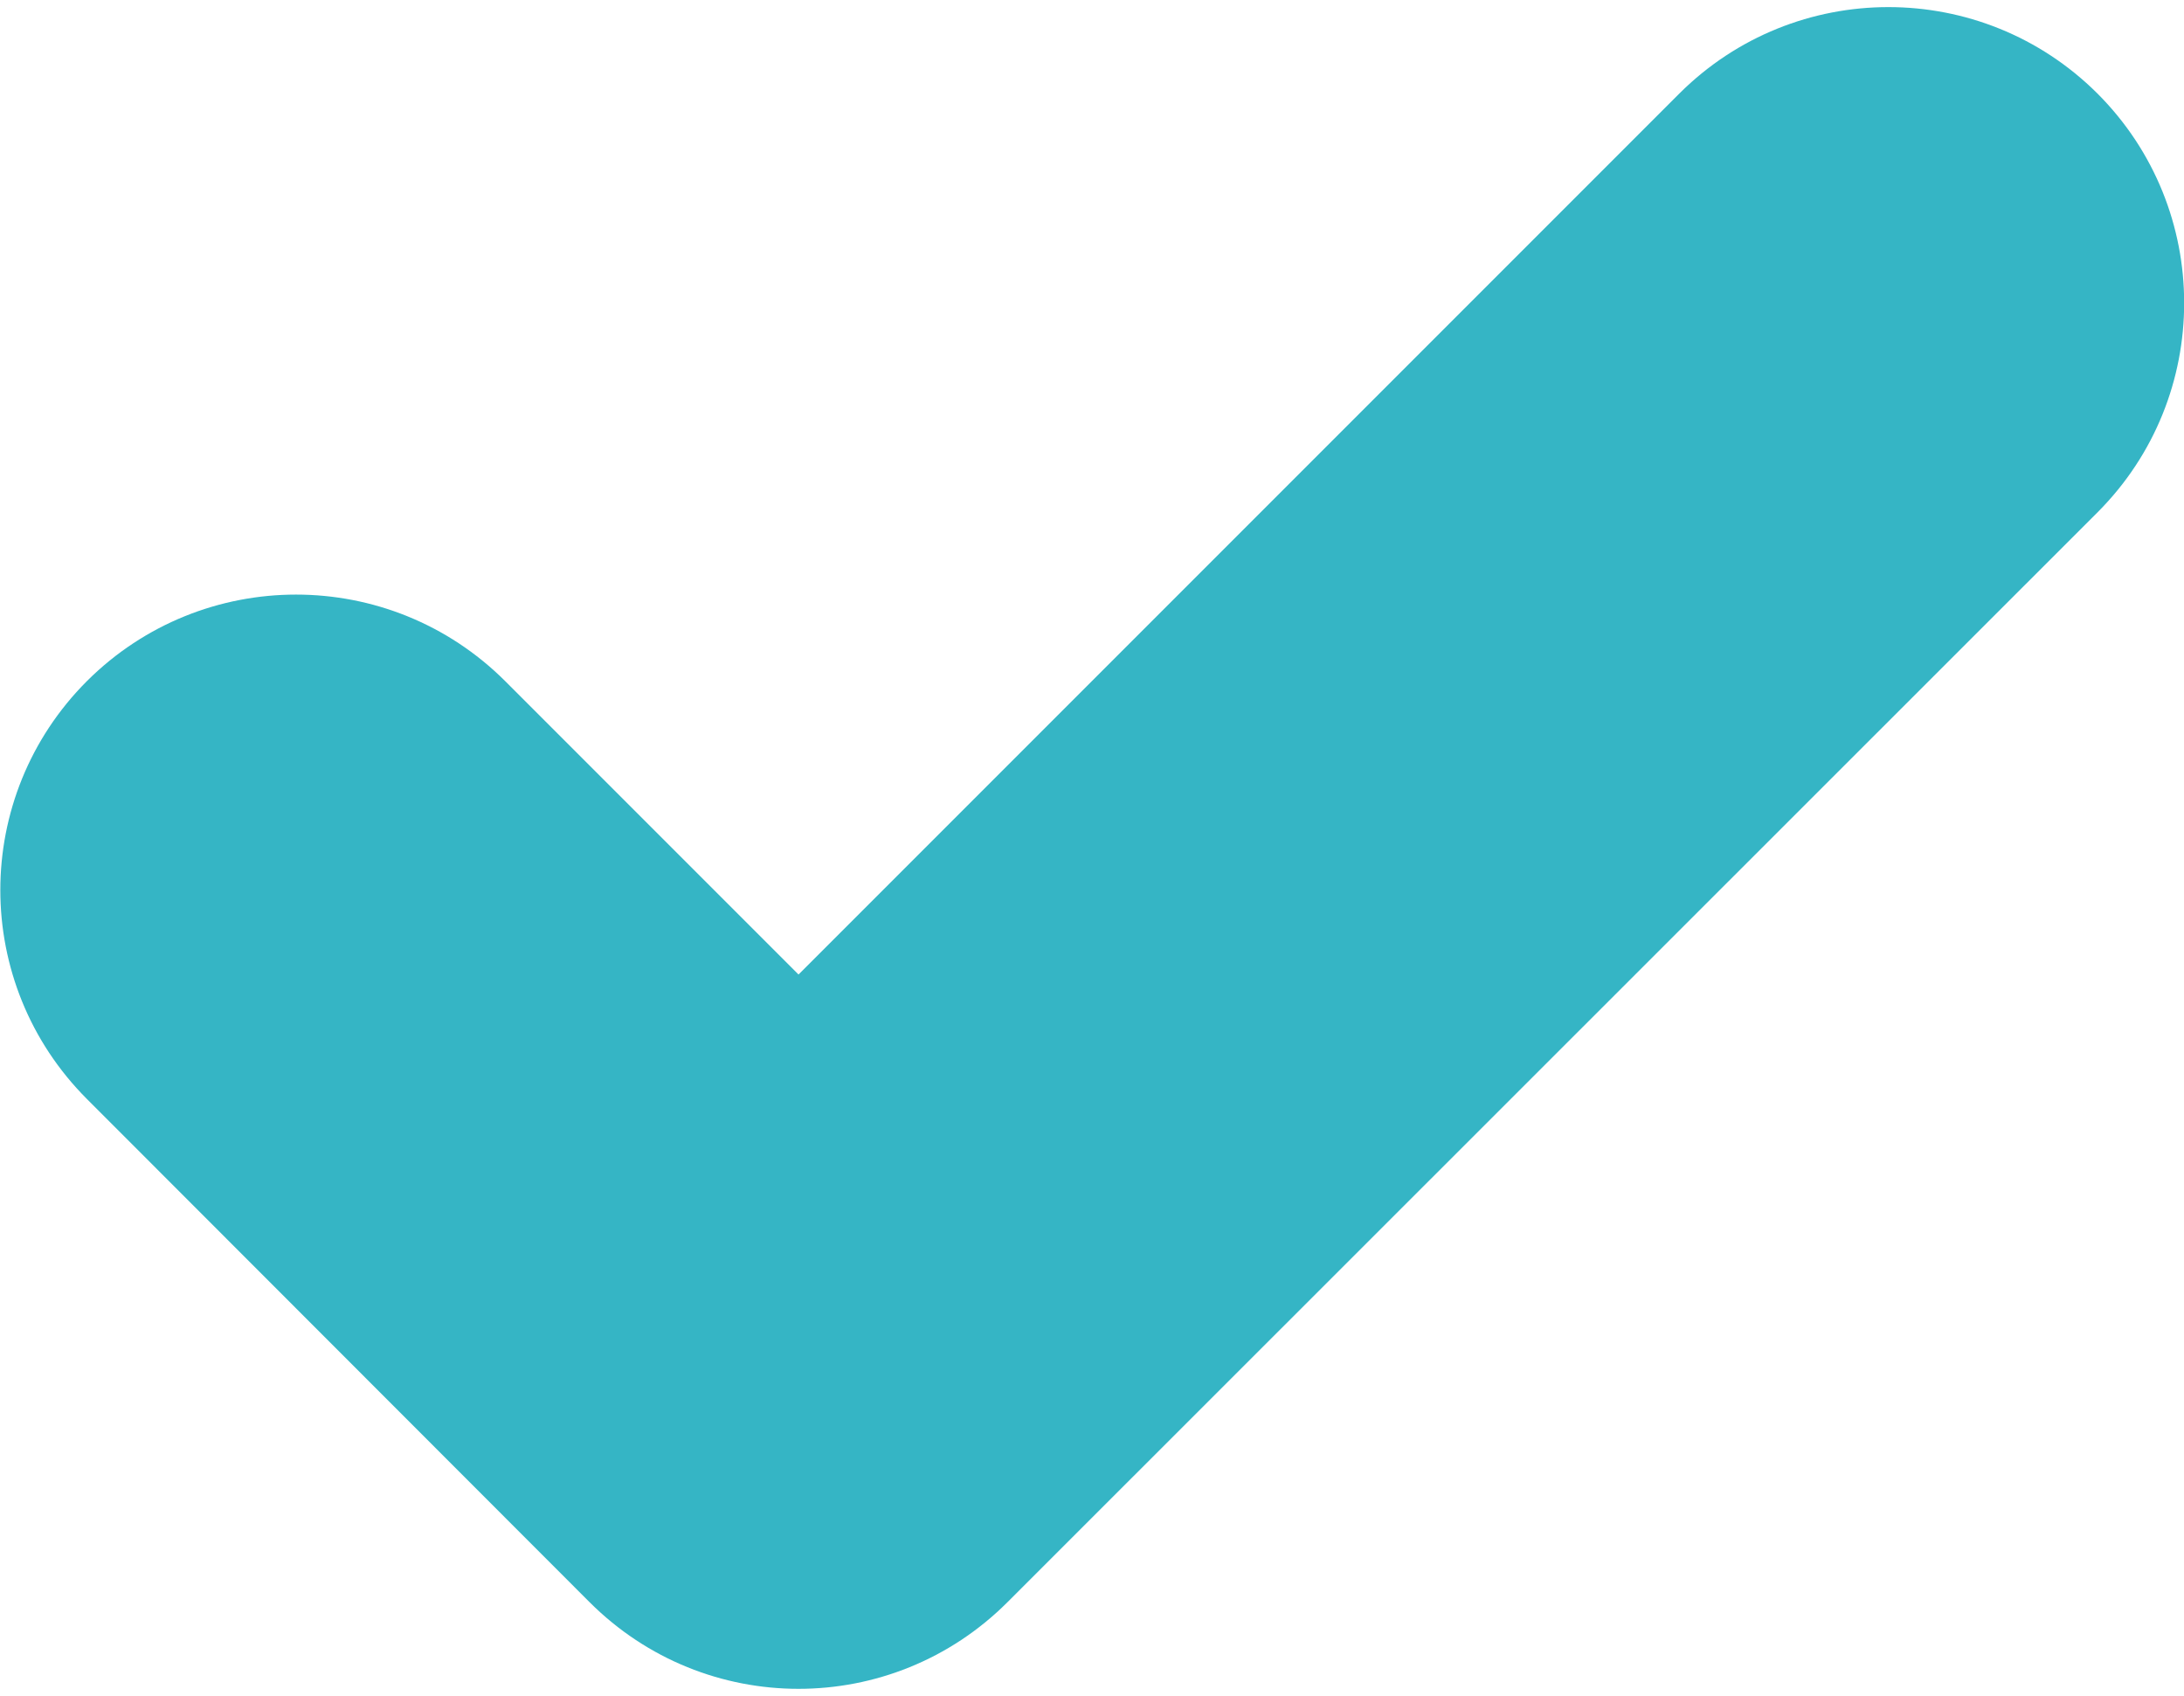 <?xml version="1.0" encoding="UTF-8"?> <svg xmlns="http://www.w3.org/2000/svg" width="286" height="222" viewBox="0 0 286 222" fill="none"> <path d="M274.661 12.241C259.523 -2.841 235.056 -2.841 219.918 12.241L104.569 127.59L66.138 89.159C51 74.077 26.533 74.077 11.395 89.159C-3.742 104.297 -3.742 128.763 11.395 143.901L77.198 209.759C92.336 224.897 116.802 224.897 131.94 209.759L274.716 67.039C289.799 51.901 289.799 27.379 274.661 12.241Z" fill="#35B5C5"></path> </svg> 